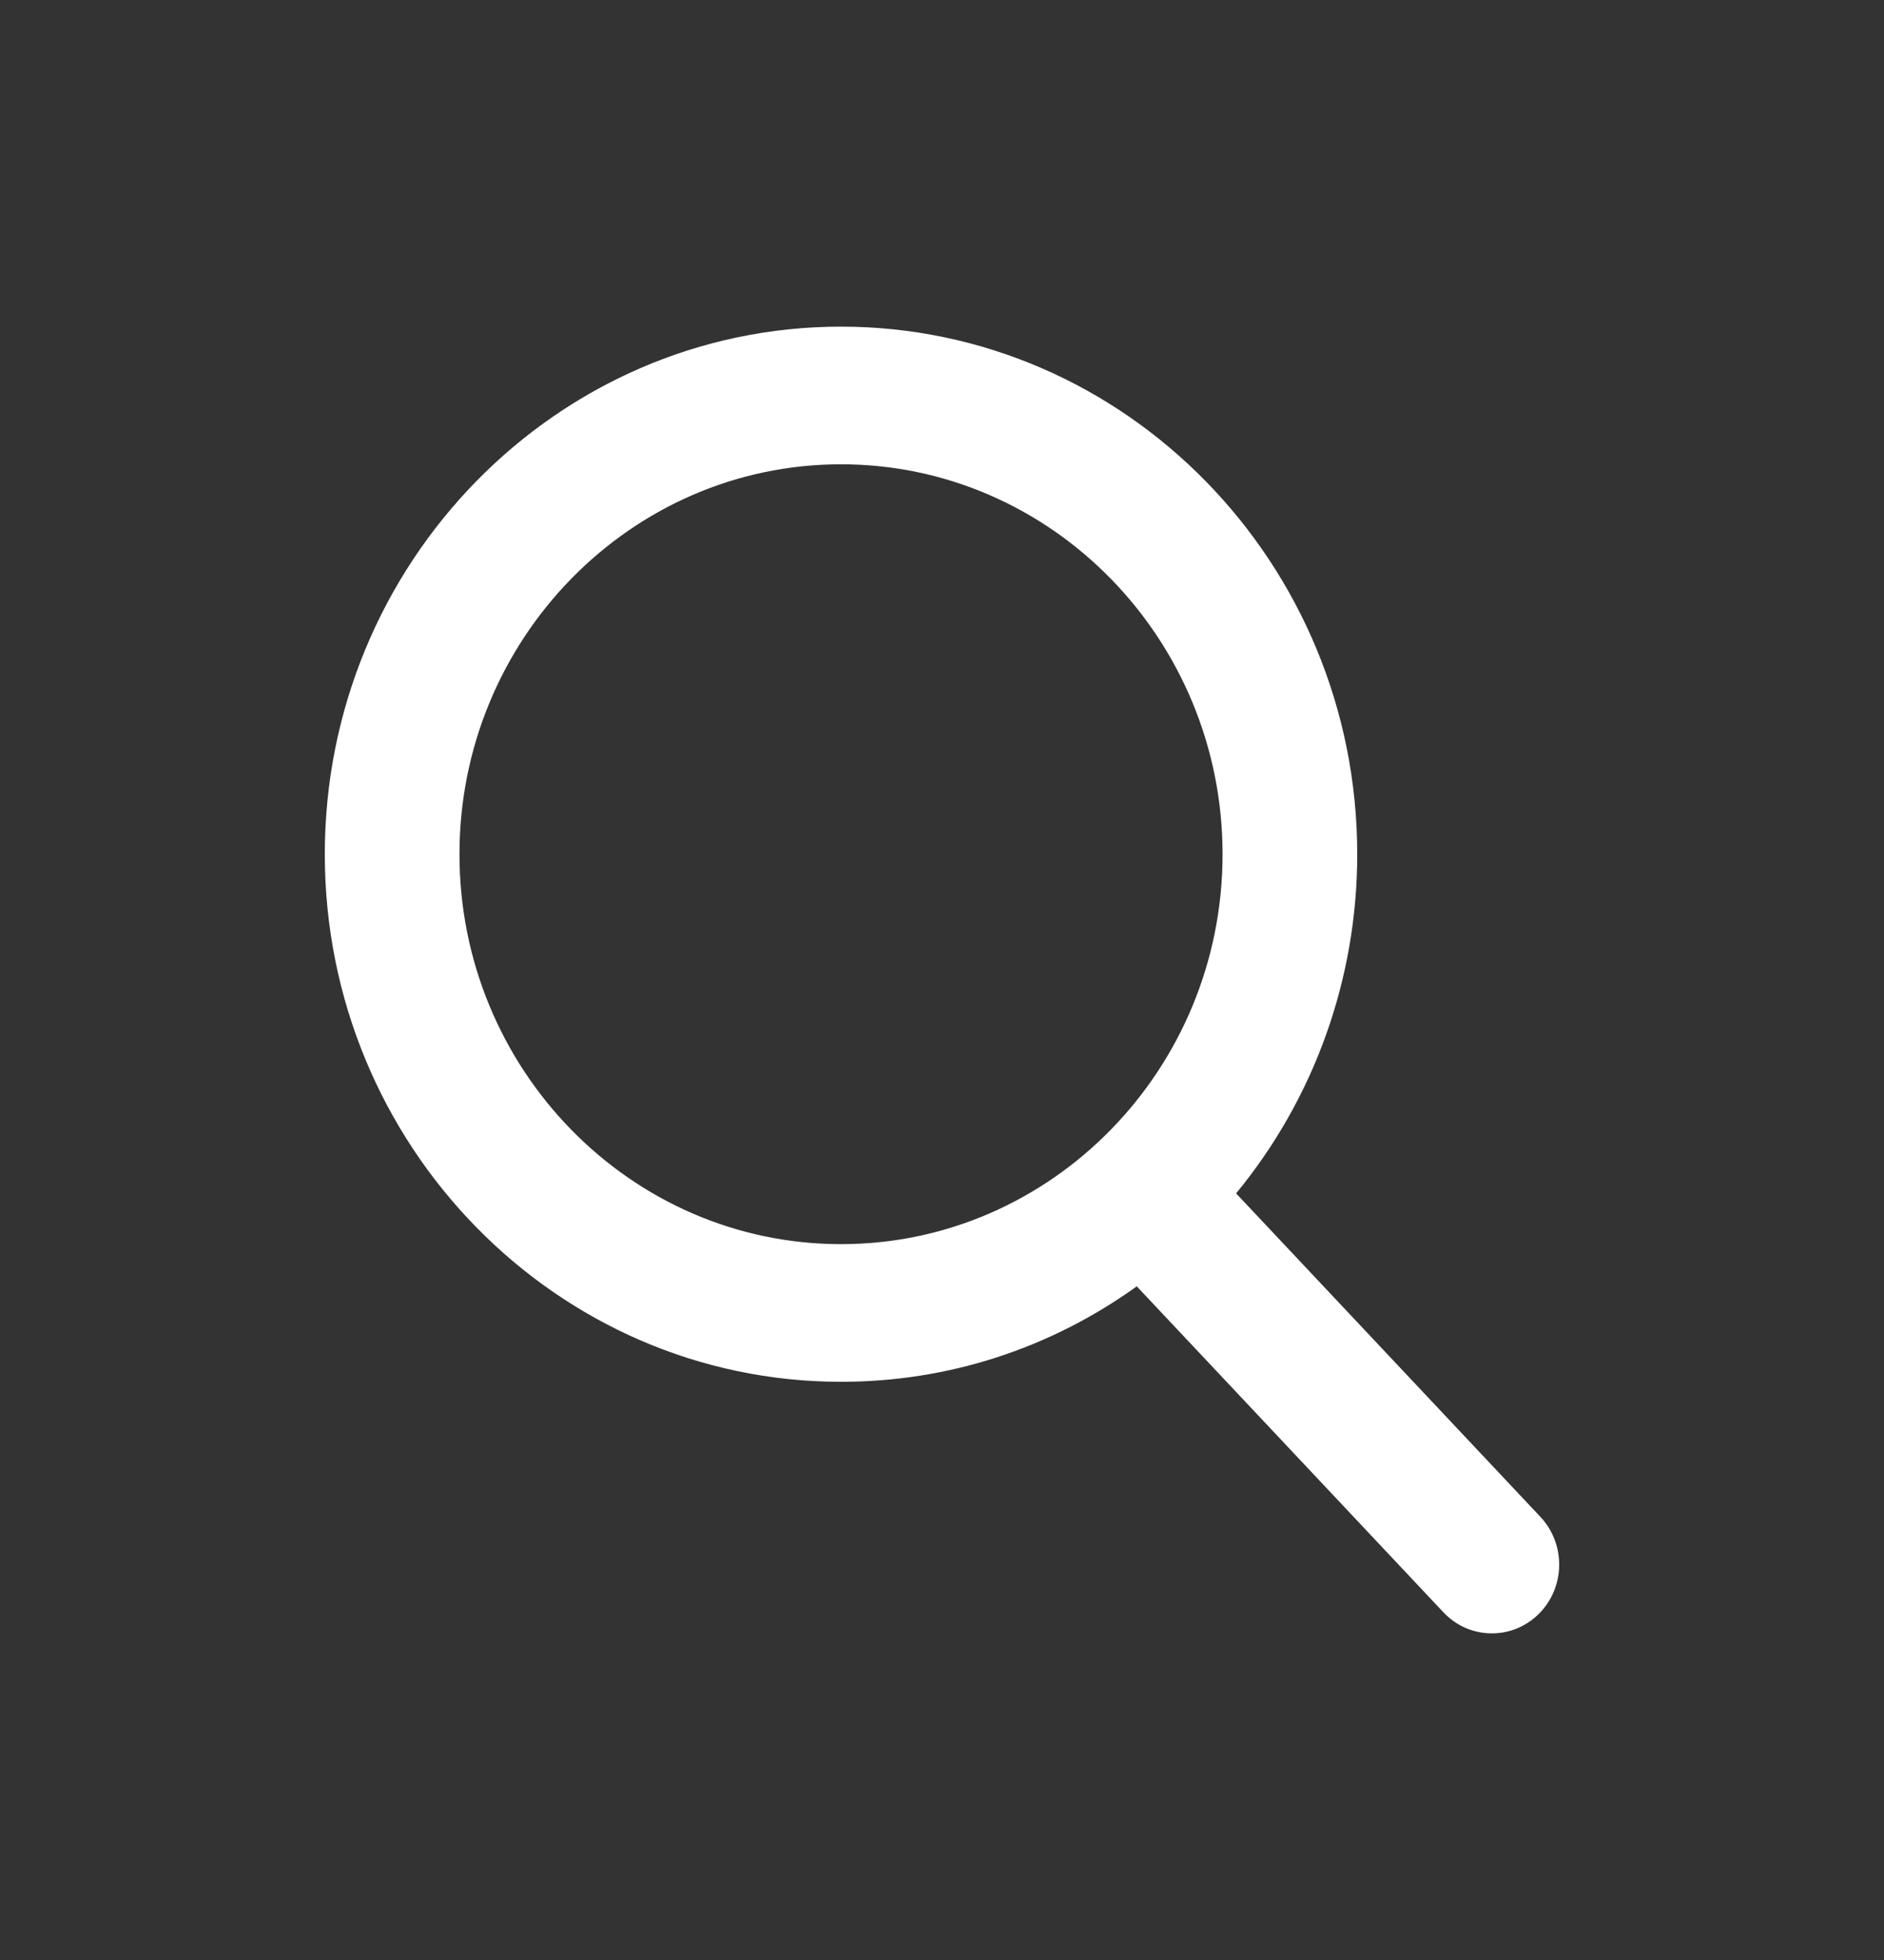 <svg width="25" height="26" viewBox="0 0 25 26" fill="none" xmlns="http://www.w3.org/2000/svg">
<rect x="0" y="0" width="25" height="26" fill="#333333" stroke="none"/>
<path d="M16.287 15.735L16.203 15.837L16.294 15.934L20.331 20.224C20.617 20.528 20.608 21.013 20.311 21.305L20.311 21.305C20.172 21.442 19.989 21.517 19.797 21.517C19.594 21.517 19.404 21.435 19.262 21.284L15.194 16.961L15.104 16.865L14.997 16.942C13.867 17.753 12.546 18.18 11.16 18.18C7.469 18.18 4.46 15.111 4.46 11.332C4.46 7.553 7.469 4.483 11.16 4.483C14.851 4.483 17.86 7.553 17.86 11.332C17.86 12.949 17.303 14.502 16.287 15.735ZM16.373 11.332C16.373 8.4 14.038 6.009 11.16 6.009C8.283 6.009 5.947 8.4 5.947 11.332C5.947 14.264 8.283 16.654 11.16 16.654C14.038 16.654 16.373 14.264 16.373 11.332Z" fill="white" stroke="white" stroke-width="0.3"/>
</svg>
